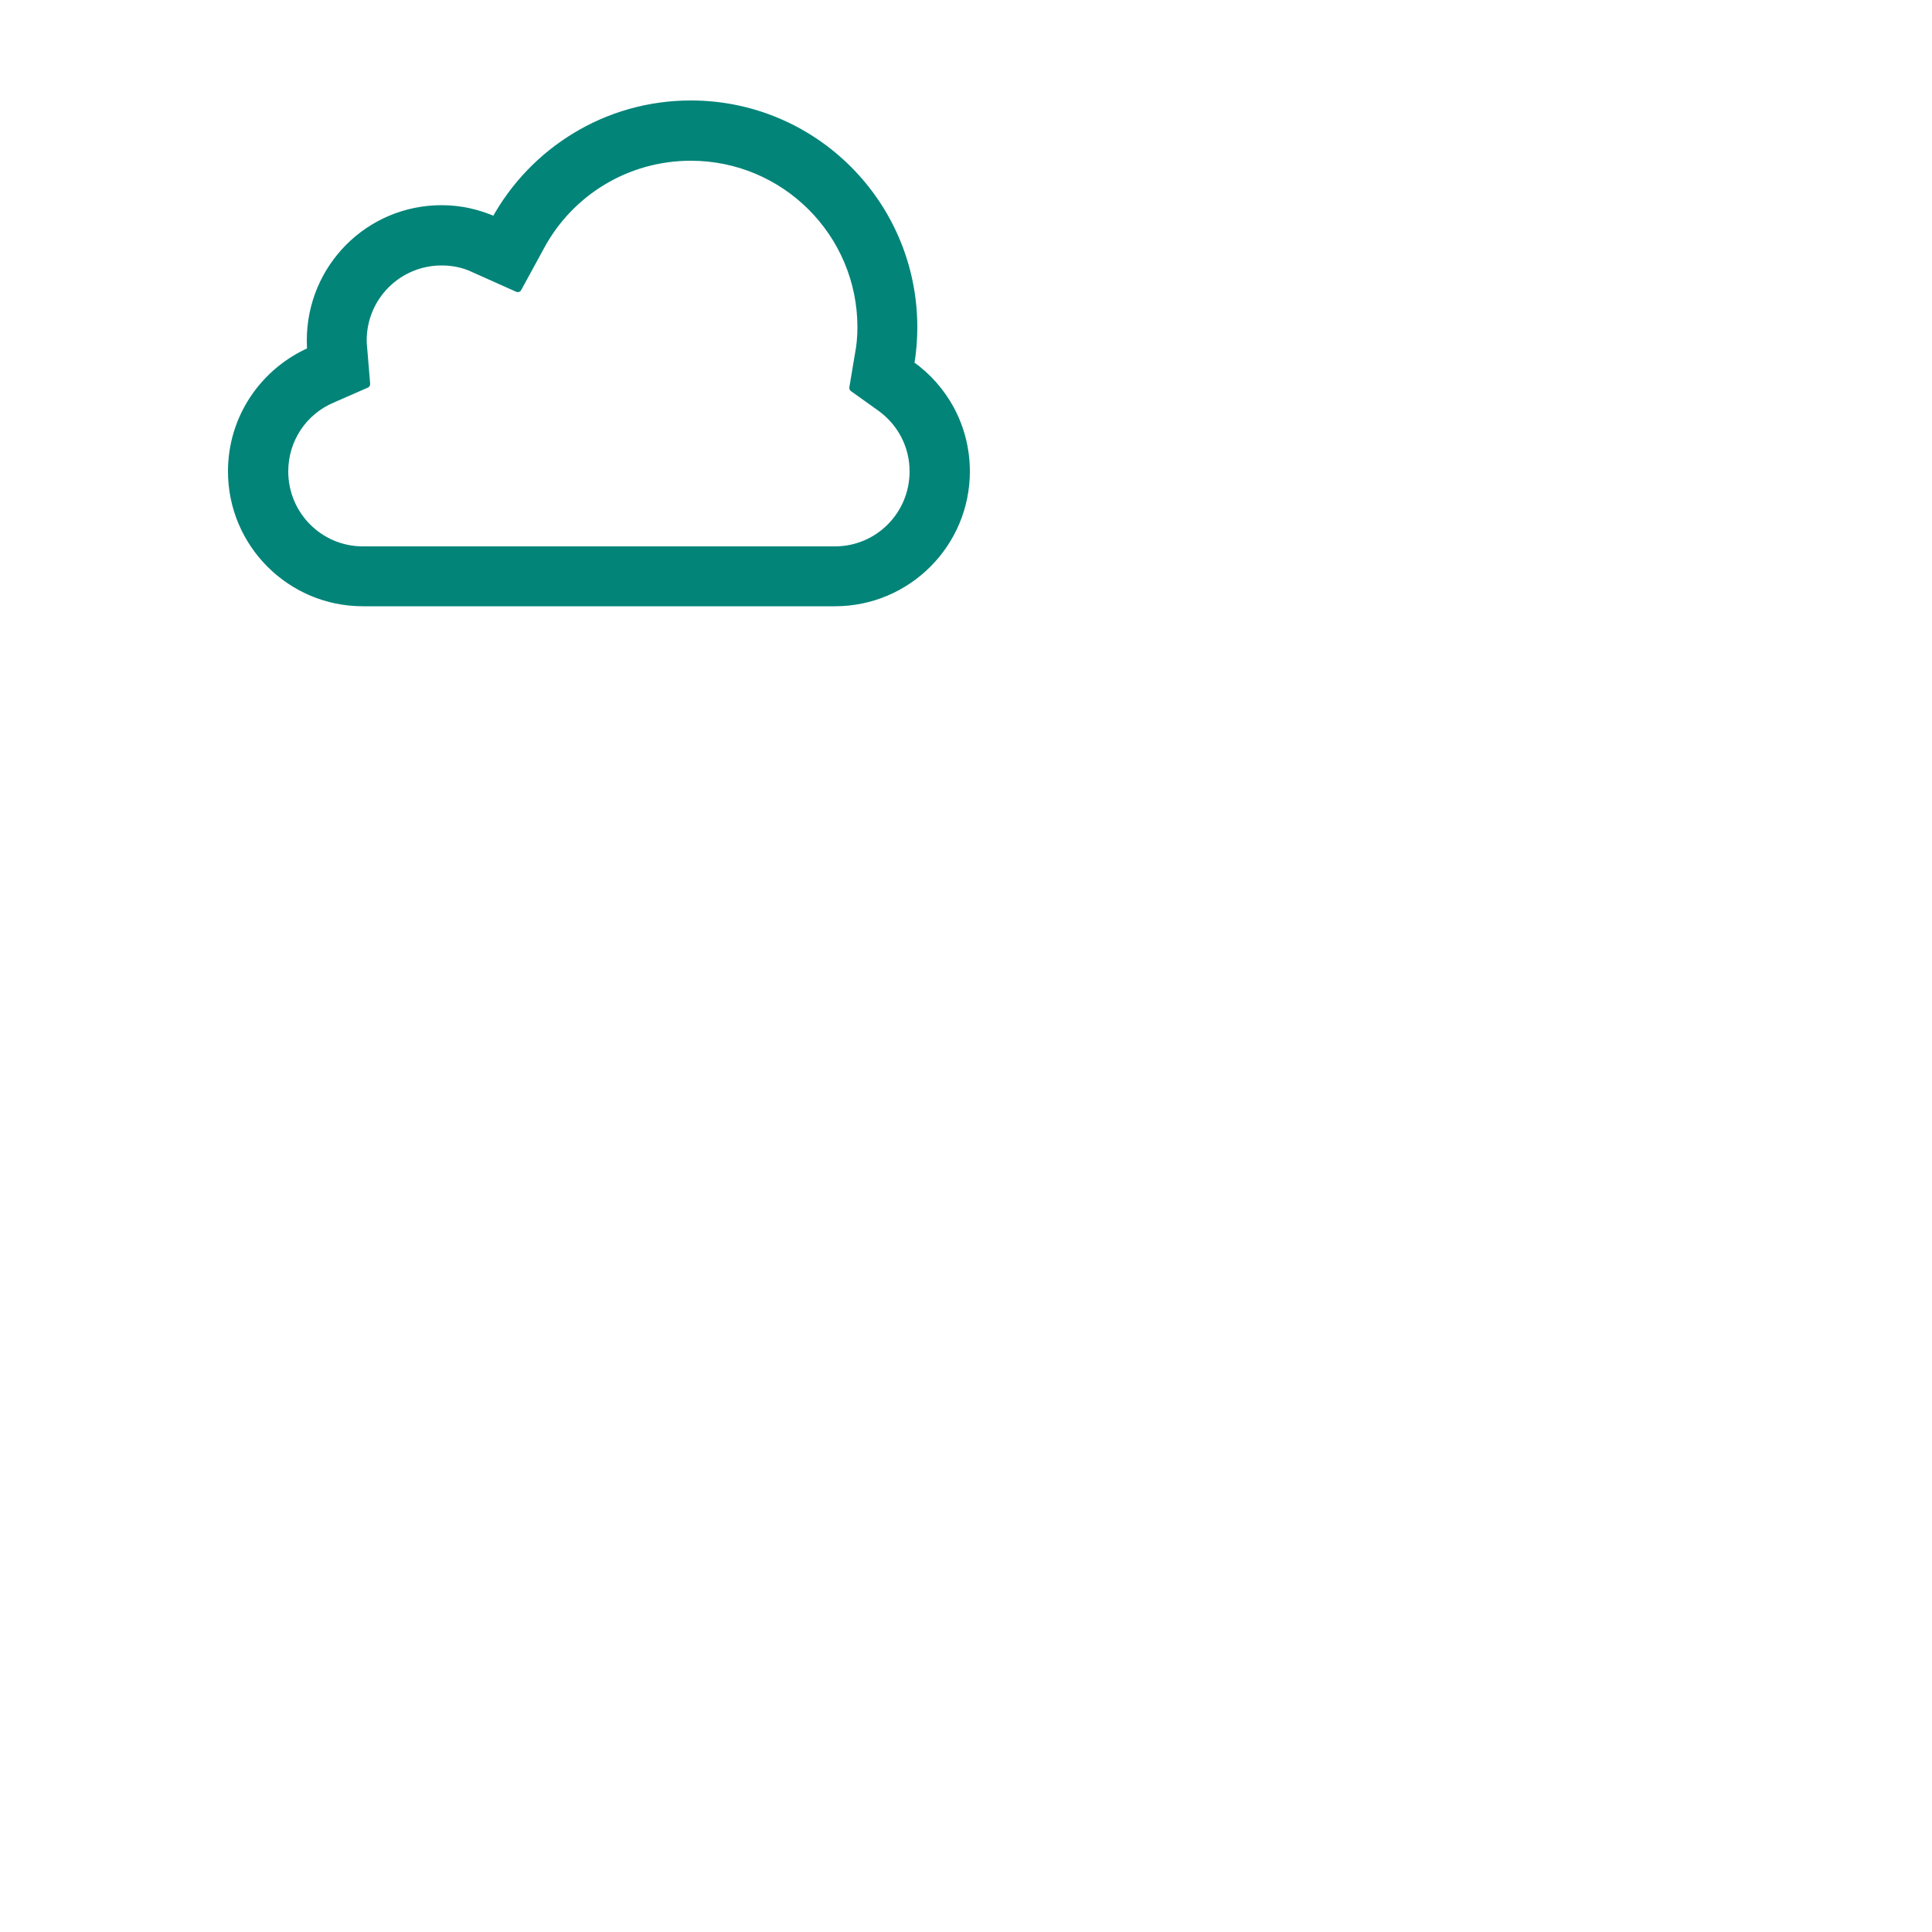<svg version="1.2" xmlns="http://www.w3.org/2000/svg" viewBox="0 0 500 500" width="500" height="500">
	<title>Layer</title>
	<style>
		.s0 { fill: #038479;stroke: #038479;paint-order:stroke fill markers;stroke-linejoin: round;stroke-width: 2 } 
	</style>
	<g>
		<path id="-e-local-servers-4" fill-rule="evenodd" class="s0" d="m128.1 57.1c9.8-17.9 28.8-30.1 50.7-30.1 31.8 0 57.6 25.8 57.6 57.7q0 4.9-0.8 9.6c8.7 6.1 14.4 16.2 14.4 27.7 0 18.7-15.2 33.9-33.9 33.9h-122.2c-18.7 0-33.9-15.2-33.9-33.9 0-14 8.4-25.9 20.5-31.2q-0.1-1.3-0.1-2.7c0-18.8 15.1-34 33.9-34 4.9 0 9.6 1.1 13.8 3zm92.7 43.3l1.4-8.4q0.7-3.5 0.7-7.3c0-24.4-19.8-44.1-44.1-44.1-16.7 0-31.3 9.2-38.8 23l-6 11-11.4-5.1c-2.5-1.2-5.3-1.8-8.3-1.8-11.3 0-20.4 9.1-20.4 20.4q0 0.8 0.1 1.7l0.8 9.6-8.9 3.9c-7.3 3.1-12.3 10.3-12.3 18.7 0 11.3 9.1 20.4 20.3 20.4h122.2c11.2 0 20.3-9.1 20.3-20.4 0-6.9-3.4-12.9-8.6-16.6z"/>
	</g>
</svg>
